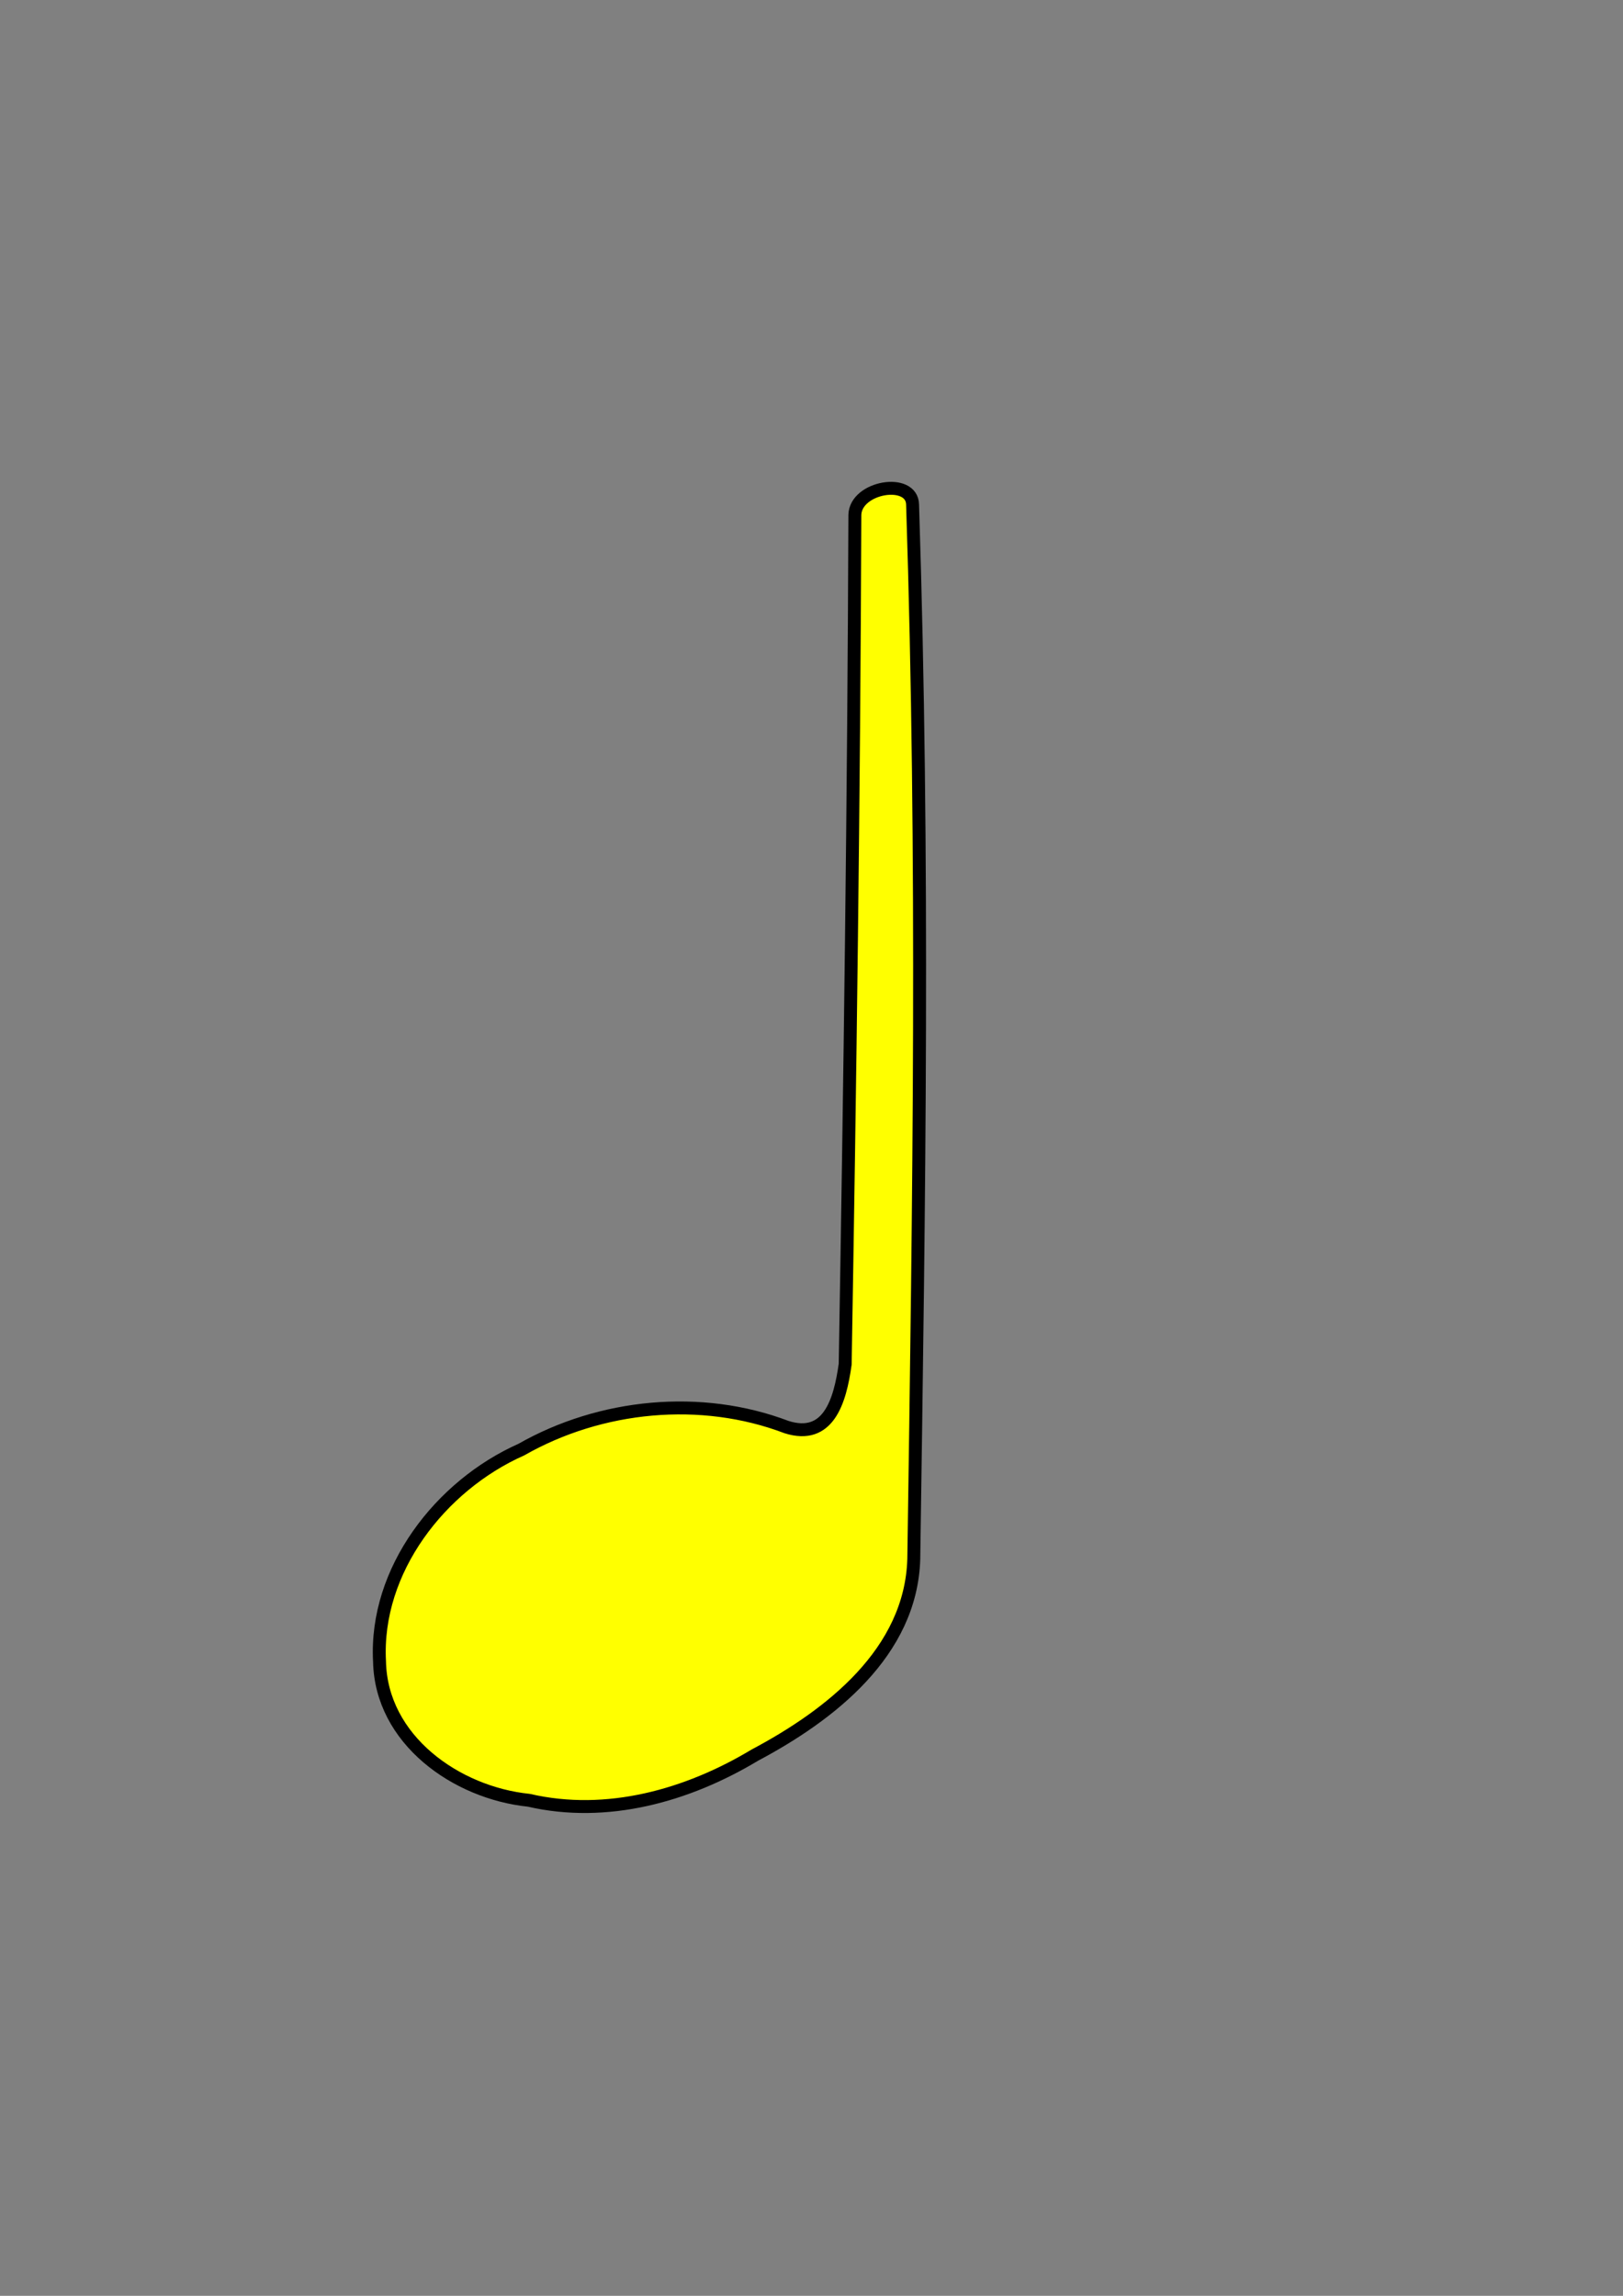 <?xml version="1.0"?><svg width="744.094" height="1052.362" xmlns="http://www.w3.org/2000/svg" xmlns:xlink="http://www.w3.org/1999/xlink">
 <rect width="100%" height="100%" fill="#808080" stroke="none"/>
 <title>quarter note</title>
 <defs>
  <linearGradient id="linearGradient3013">
   <stop stop-color="#000000" stop-opacity="0.826" offset="0" id="stop3015"/>
   <stop stop-color="#000000" offset="1" id="stop3017"/>
  </linearGradient>
  <linearGradient xlink:href="#linearGradient3013" id="linearGradient3019" y2="0.311" x2="1.321" y1="0.845" x1="0.414"/>
 </defs>
 <g>
  <title>Layer 1</title>
  <g id="layer1">
   <path fill="#ffff00" fill-rule="evenodd" stroke="#000000" stroke-width="5.924" stroke-linecap="round" stroke-linejoin="round" id="path3" d="m418.388,231.343c5.307,163.797 3.009,316.179 0.553,483.273c-1.246,42.809 -38.247,71.529 -72.88,89.908c-30.854,18.568 -67.795,28.966 -103.609,20.691c-33.304,-3.417 -67.756,-27.73 -68.454,-63.704c-2.22,-41.711 27.904,-80.552 64.988,-97.024c36.404,-20.749 82.429,-25.246 121.631,-10.331c19.156,6.055 24.483,-11.721 26.874,-28.819c2.212,-129.77 3.983,-259.544 4.435,-389.334c0.366,-12.973 26.294,-17.166 26.461,-4.66l0,0z"/>
  </g>
 </g>
</svg>
